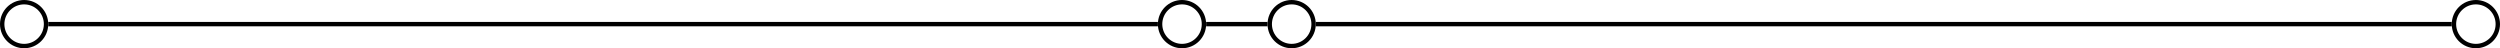 <?xml version="1.0" encoding="UTF-8"?>
<svg xmlns="http://www.w3.org/2000/svg" width="570" height="11" viewBox="0 0 570 11" fill="none">
  <line x1="300" y1="5.5" x2="559" y2="5.5" stroke="black"></line>
  <line x1="11" y1="5.5" x2="264" y2="5.5" stroke="black"></line>
  <line x1="275" y1="5.5" x2="289" y2="5.5" stroke="black"></line>
  <circle cx="5.5" cy="5.5" r="5" stroke="black"></circle>
  <circle cx="564.5" cy="5.5" r="5" stroke="black"></circle>
  <circle cx="269.5" cy="5.5" r="5" stroke="black"></circle>
  <circle cx="294.5" cy="5.5" r="5" stroke="black"></circle>
</svg>
